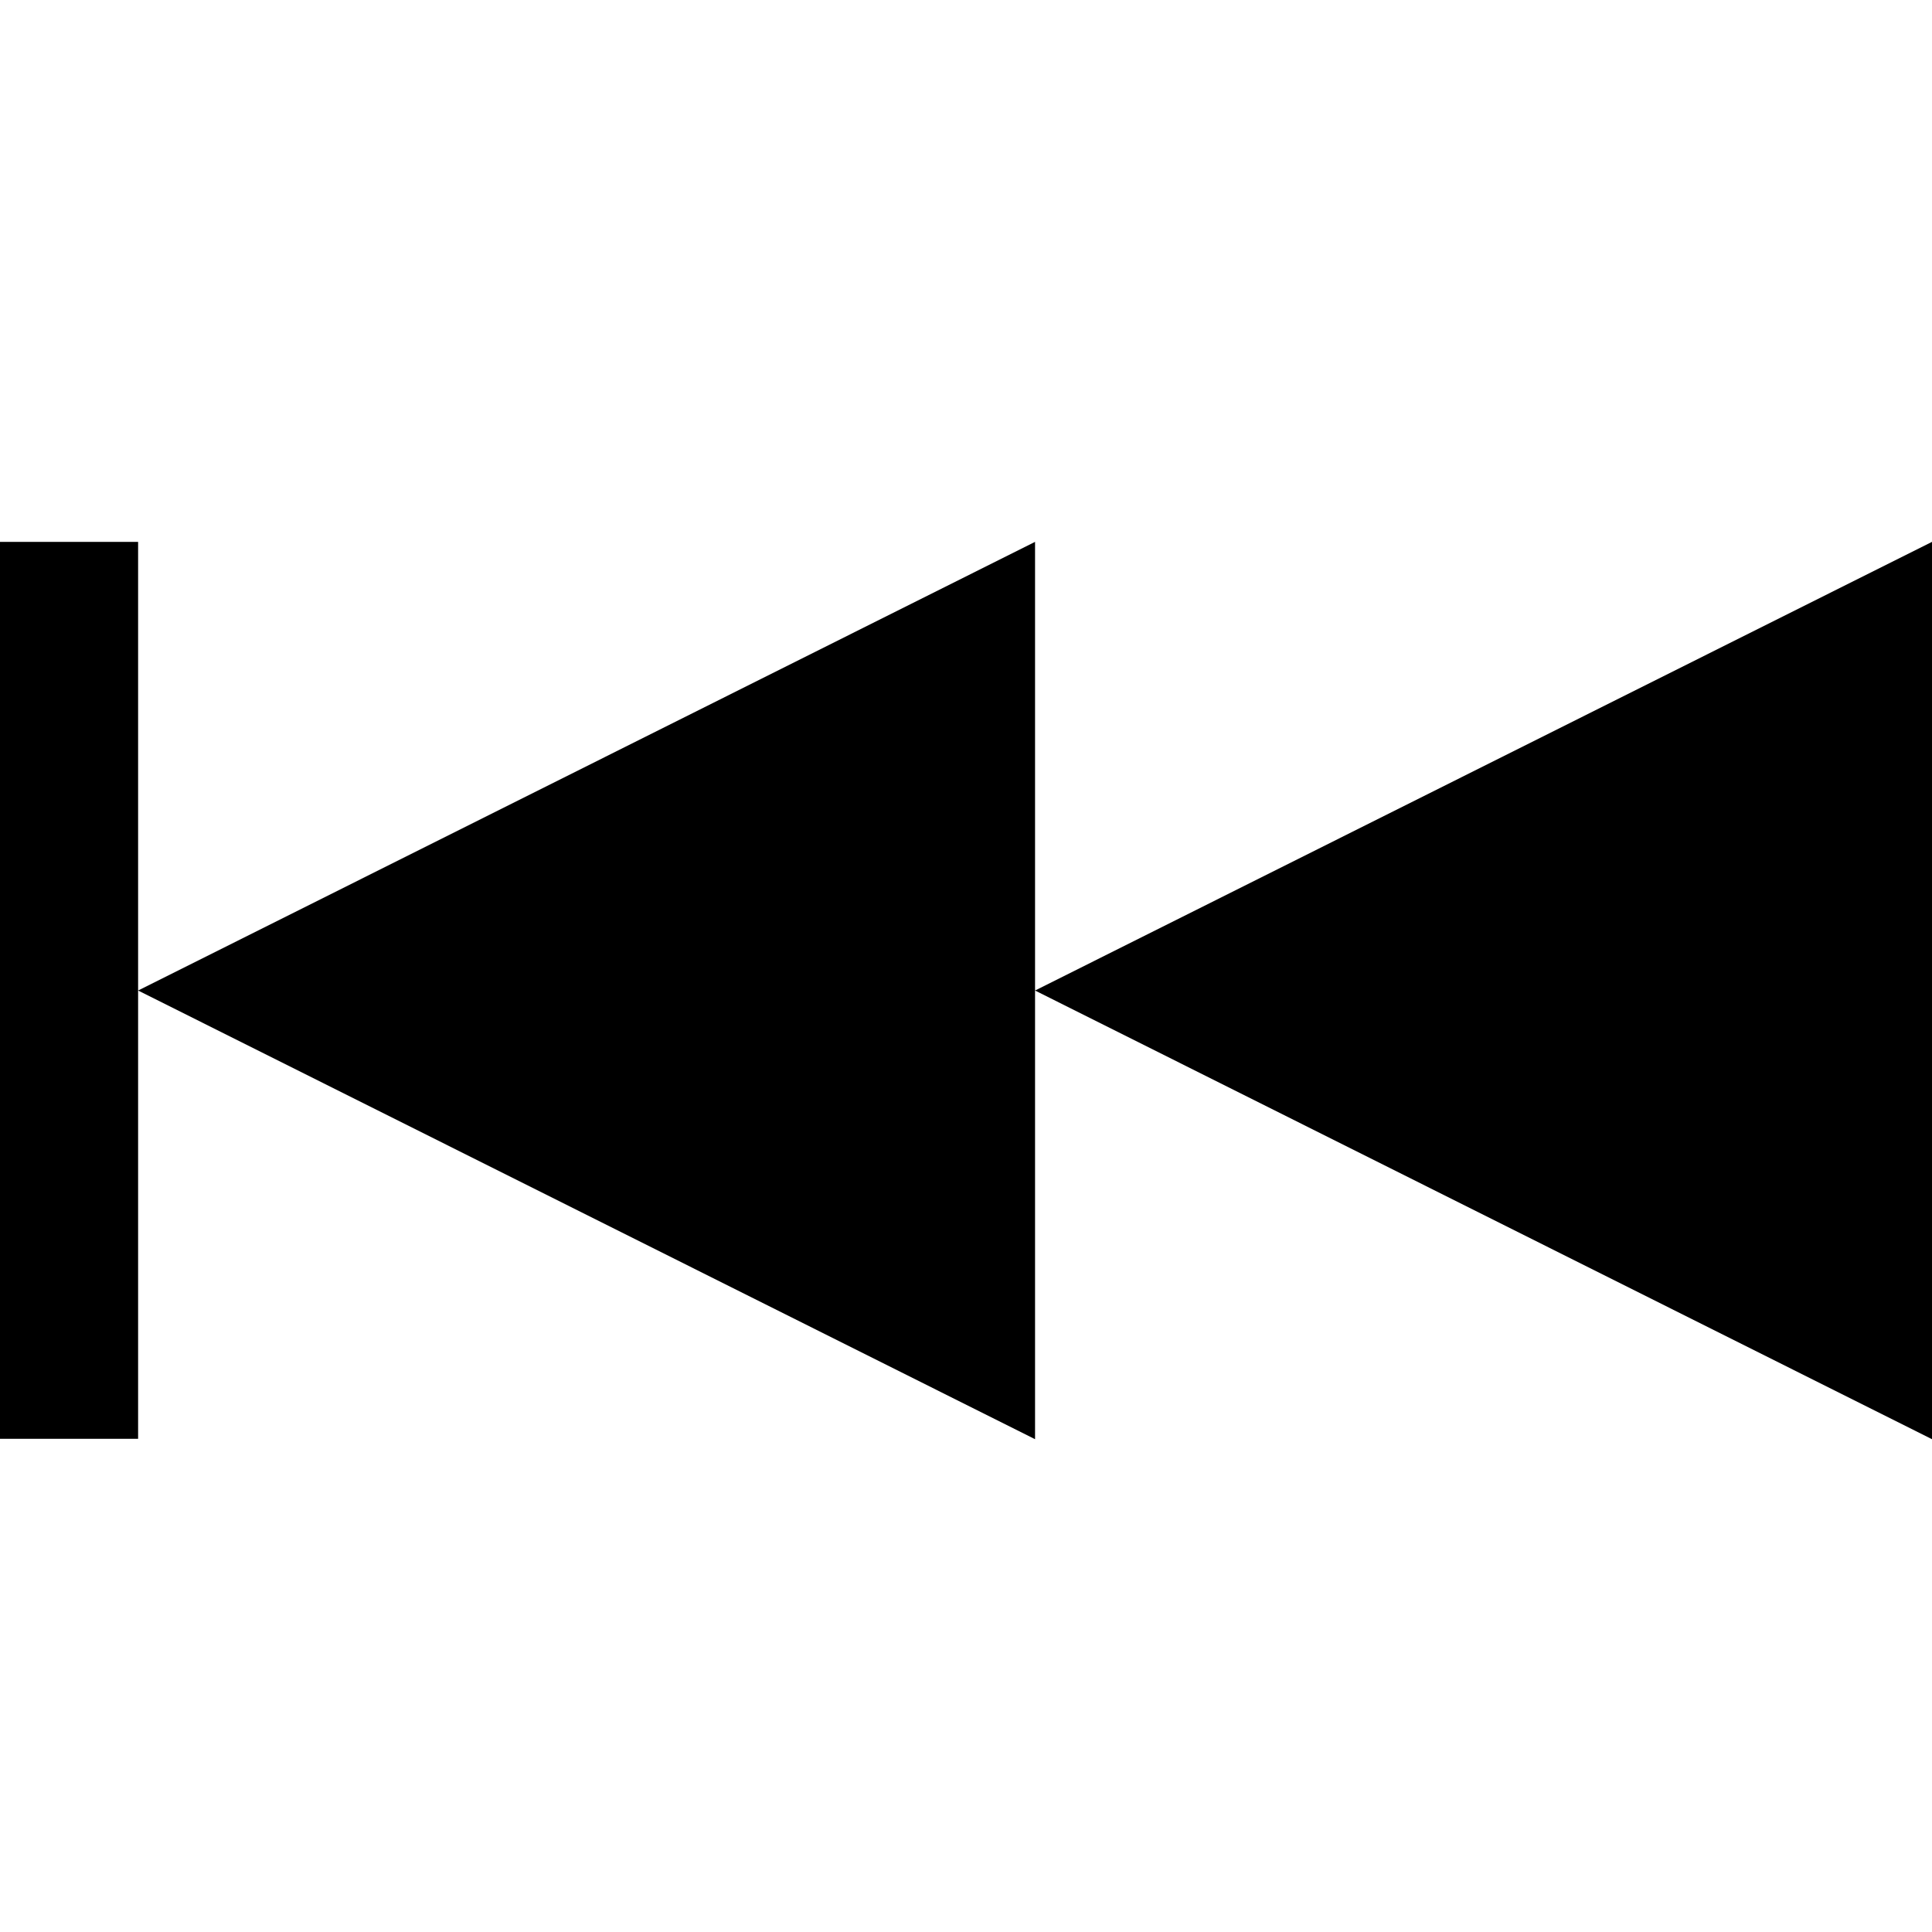 <?xml version="1.0" encoding="utf-8"?>


<svg fill="#000000" height="800px" width="800px" version="1.1" id="Layer_1" xmlns="http://www.w3.org/2000/svg" xmlns:xlink="http://www.w3.org/1999/xlink" 
	 viewBox="0 0 512 512" enable-background="new 0 0 512 512" xml:space="preserve">
<path d="M274.3,262.5L512,381.4V143.6L274.3,262.5z M36.6,262.5l237.7,118.9V262.5V143.6L36.6,262.5z M0,143.6v237.7h36.6V262.5
	V143.6H0z"/>
</svg>